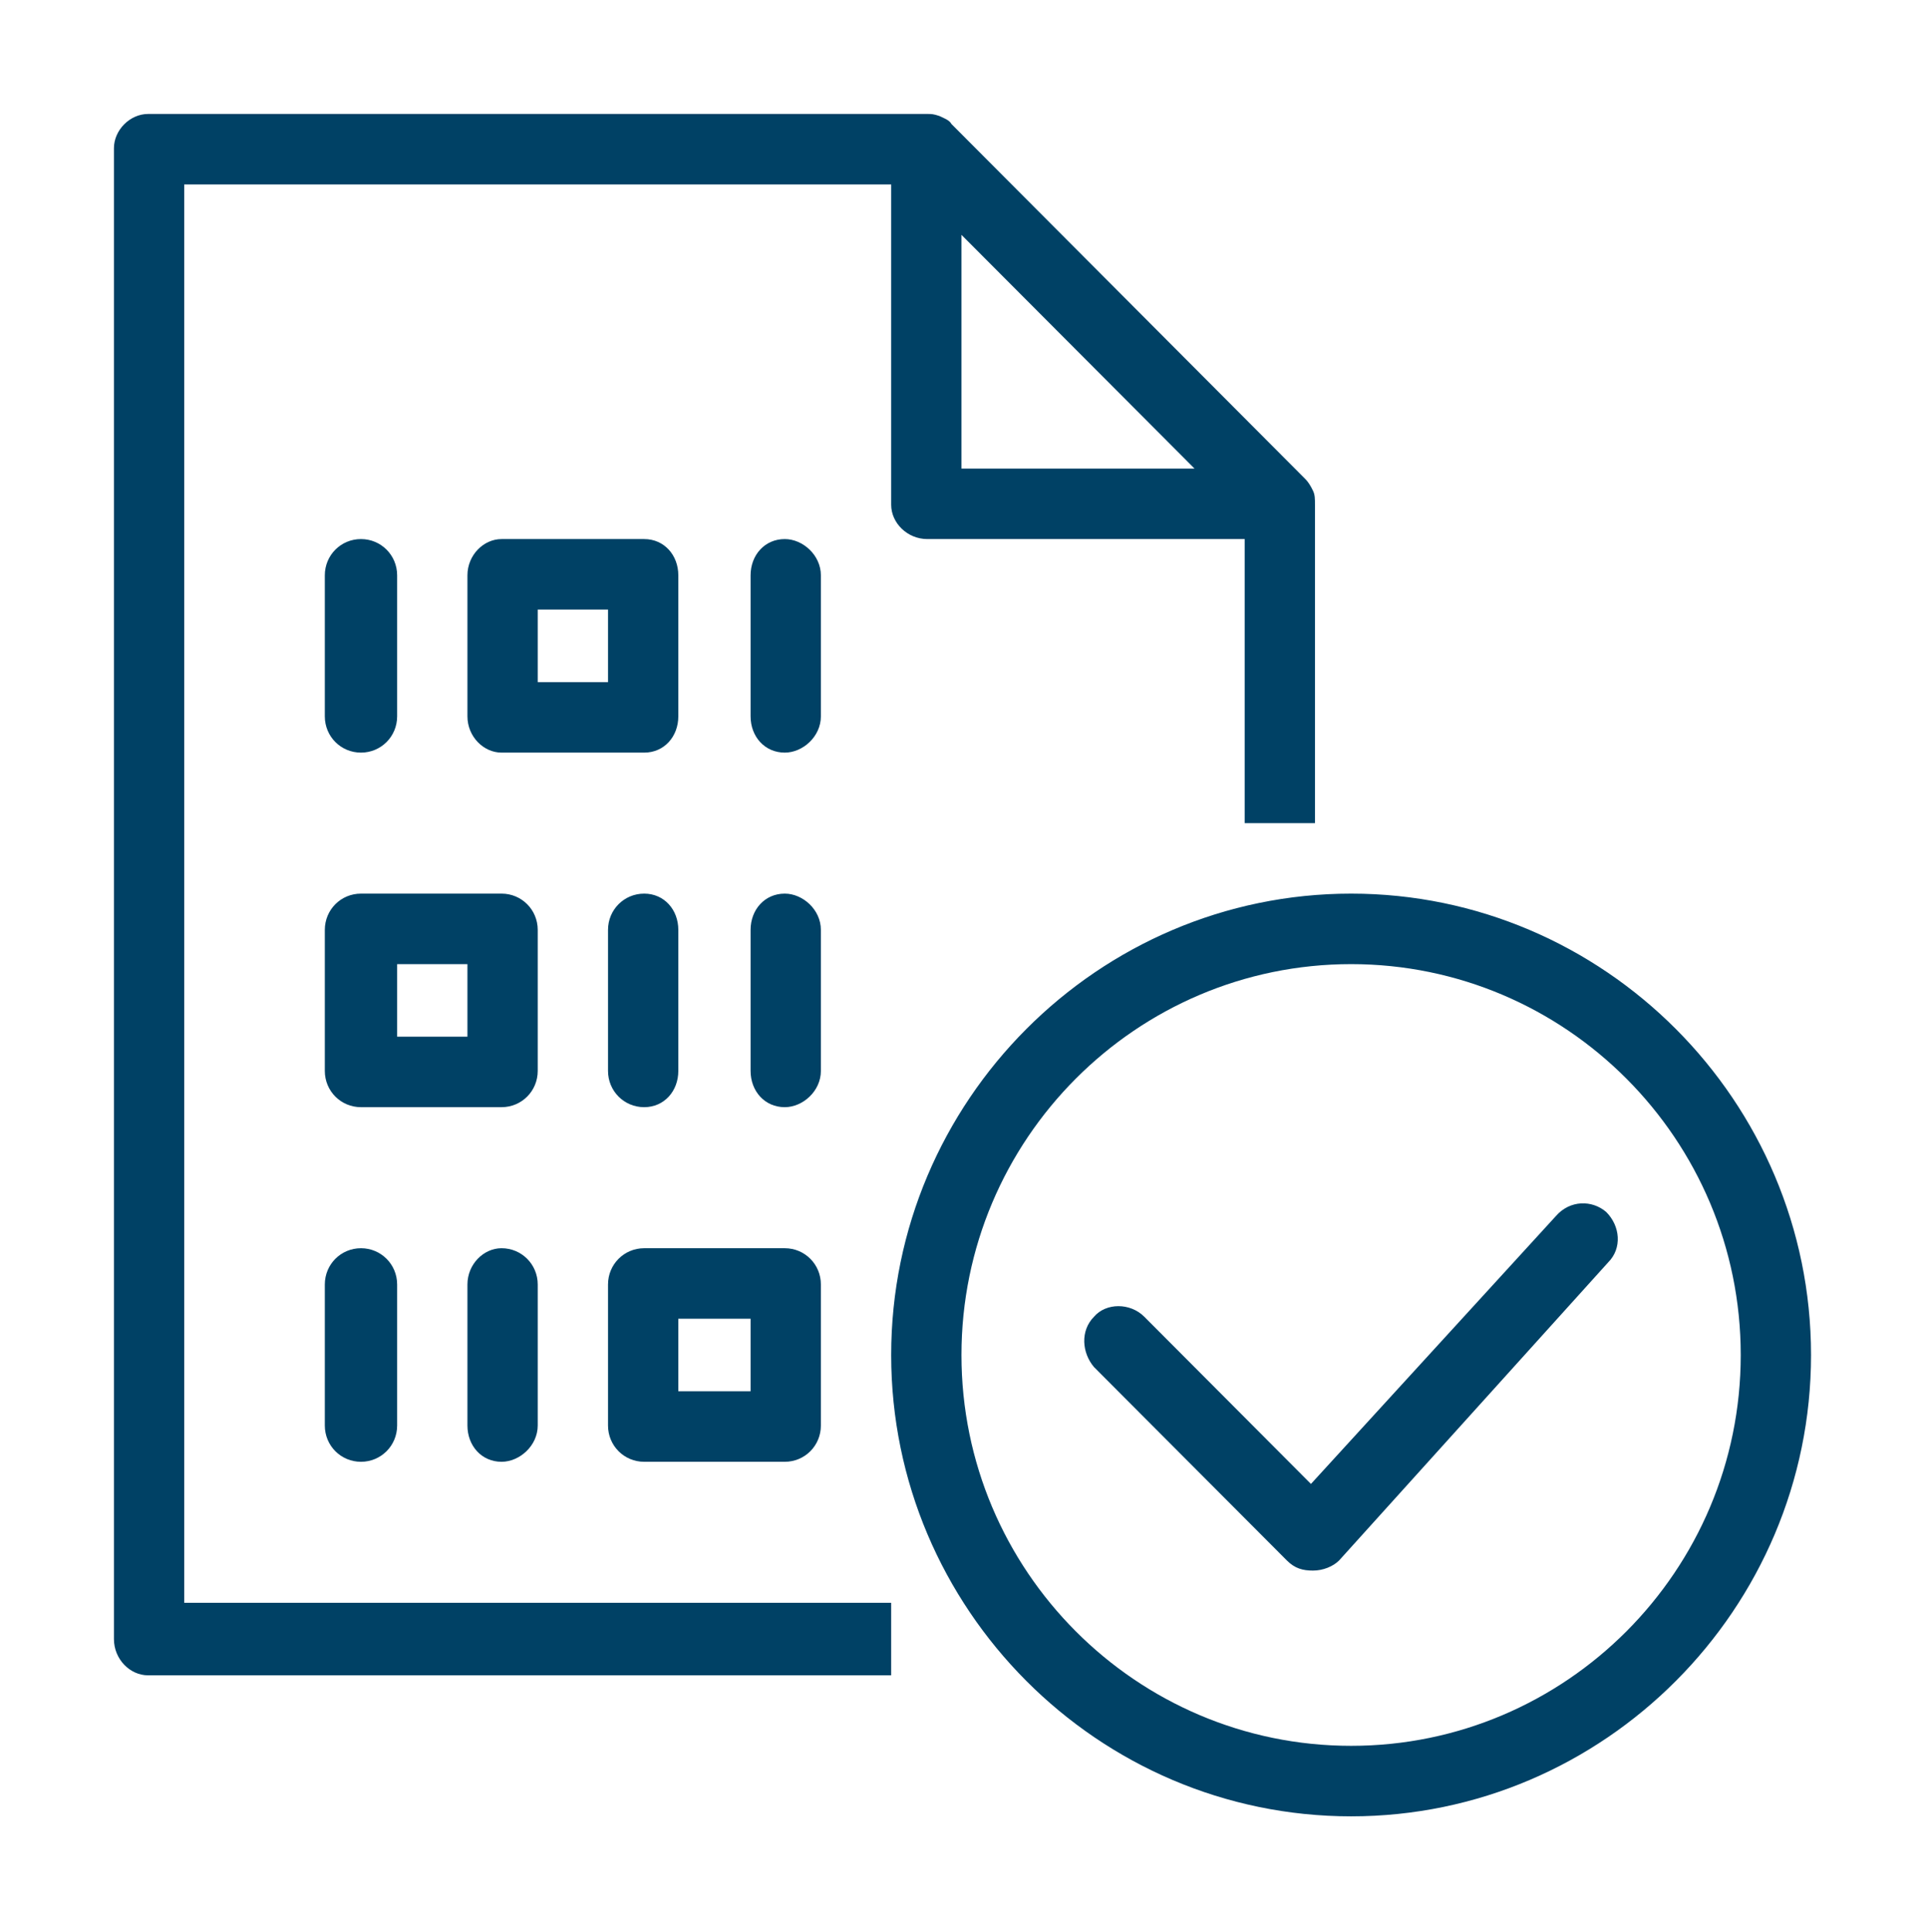 <svg width="389" height="390" xmlns="http://www.w3.org/2000/svg" xmlns:xlink="http://www.w3.org/1999/xlink" xml:space="preserve" overflow="hidden"><defs><clipPath id="clip0"><rect x="1378" y="982" width="389" height="390"/></clipPath></defs><g clip-path="url(#clip0)" transform="translate(-1378 -982)"><path d="M1450.87 1133.9C1454.92 1133.9 1458.17 1130.65 1458.17 1126.58L1458.17 1098.12C1458.17 1094.05 1454.92 1090.8 1450.87 1090.8 1446.81 1090.8 1443.57 1094.05 1443.57 1098.12L1443.57 1126.58C1443.57 1130.65 1446.81 1133.9 1450.87 1133.9ZM1508.04 1162.36C1503.98 1162.36 1500.74 1165.61 1500.74 1169.68L1500.74 1198.14C1500.74 1202.21 1503.98 1205.46 1508.04 1205.46 1512.09 1205.46 1514.93 1202.21 1514.93 1198.14L1514.93 1169.68C1514.93 1165.61 1512.09 1162.36 1508.04 1162.36ZM1543.71 1098.12C1543.71 1094.05 1540.07 1090.8 1536.42 1090.8 1532.36 1090.8 1529.52 1094.05 1529.52 1098.12L1529.52 1126.58C1529.52 1130.65 1532.36 1133.9 1536.42 1133.9 1540.07 1133.9 1543.71 1130.65 1543.71 1126.58L1543.71 1098.12ZM1543.71 1169.68C1543.71 1165.61 1540.07 1162.36 1536.42 1162.36 1532.36 1162.36 1529.52 1165.61 1529.52 1169.68L1529.52 1198.14C1529.52 1202.21 1532.36 1205.46 1536.42 1205.46 1540.07 1205.46 1543.71 1202.21 1543.71 1198.14L1543.71 1169.68ZM1486.55 1169.68C1486.55 1165.61 1483.3 1162.36 1479.25 1162.36L1450.87 1162.36C1446.81 1162.36 1443.57 1165.61 1443.57 1169.68L1443.57 1198.14C1443.57 1202.21 1446.81 1205.46 1450.87 1205.46L1479.25 1205.46C1483.3 1205.46 1486.55 1202.21 1486.55 1198.14L1486.55 1169.68ZM1472.36 1191.23 1458.17 1191.23 1458.17 1176.59 1472.36 1176.59 1472.36 1191.23ZM1508.04 1277.03 1536.42 1277.03C1540.47 1277.03 1543.71 1273.78 1543.71 1269.71L1543.71 1241.25C1543.71 1237.18 1540.47 1233.93 1536.42 1233.93L1508.04 1233.93C1503.98 1233.93 1500.74 1237.18 1500.74 1241.25L1500.74 1269.71C1500.74 1273.78 1503.98 1277.03 1508.04 1277.03ZM1514.93 1248.16 1529.52 1248.16 1529.52 1262.8 1514.93 1262.8 1514.93 1248.16ZM1479.25 1233.93C1475.6 1233.93 1472.36 1237.18 1472.36 1241.25L1472.36 1269.71C1472.36 1273.78 1475.2 1277.03 1479.25 1277.03 1482.9 1277.03 1486.55 1273.78 1486.55 1269.71L1486.55 1241.25C1486.55 1237.18 1483.3 1233.93 1479.25 1233.93ZM1443.57 1241.25 1443.57 1269.71C1443.57 1273.78 1446.81 1277.03 1450.87 1277.03 1454.92 1277.03 1458.17 1273.78 1458.17 1269.71L1458.17 1241.25C1458.17 1237.18 1454.92 1233.93 1450.87 1233.93 1446.81 1233.93 1443.57 1237.18 1443.57 1241.25ZM1514.93 1126.58 1514.93 1098.12C1514.93 1094.05 1512.09 1090.8 1508.04 1090.8L1479.25 1090.8C1475.6 1090.8 1472.36 1094.05 1472.36 1098.12L1472.36 1126.58C1472.36 1130.65 1475.6 1133.9 1479.25 1133.9L1508.04 1133.9C1512.09 1133.9 1514.93 1130.65 1514.93 1126.58ZM1500.74 1119.67 1486.55 1119.67 1486.55 1105.03 1500.74 1105.03 1500.74 1119.67ZM1650.75 1162.36C1599.66 1162.36 1557.9 1204.24 1557.9 1255.48 1557.9 1306.71 1599.66 1348.59 1650.75 1348.59 1701.83 1348.59 1743.59 1306.71 1743.59 1255.48 1743.59 1204.24 1701.83 1162.36 1650.75 1162.36ZM1650.75 1334.36C1607.37 1334.36 1572.09 1298.99 1572.09 1255.48 1572.09 1211.97 1607.37 1176.59 1650.75 1176.59 1694.13 1176.59 1729.4 1211.97 1729.4 1255.48 1729.4 1298.99 1694.13 1334.36 1650.75 1334.36ZM1692.1 1227.42 1642.64 1281.5 1608.99 1247.75C1606.15 1244.91 1601.29 1244.91 1598.85 1247.75 1596.02 1250.6 1596.42 1255.07 1598.85 1257.92L1637.78 1296.95C1639.4 1298.58 1641.02 1298.99 1643.05 1298.99L1643.05 1298.99C1645.07 1298.99 1647.1 1298.17 1648.32 1296.95L1702.65 1236.77C1705.48 1233.93 1705.08 1229.45 1702.24 1226.61 1699.4 1224.17 1694.94 1224.17 1692.1 1227.42ZM1415.19 1019.23 1557.9 1019.23 1557.9 1083.88C1557.9 1087.54 1561.15 1090.8 1565.2 1090.8L1629.26 1090.8 1629.26 1148.13 1643.45 1148.13 1643.45 1083.88C1643.45 1082.66 1643.45 1081.85 1643.05 1081.04 1642.64 1080.22 1642.24 1079.41 1641.42 1078.6L1570.07 1007.03C1569.66 1006.22 1568.45 1005.81 1567.63 1005.41 1566.42 1005 1566.01 1005 1565.2 1005L1407.89 1005C1404.24 1005 1401 1008.25 1401 1011.91L1401 1312.81C1401 1316.88 1404.24 1320.13 1407.89 1320.13L1557.9 1320.13 1557.9 1305.49 1415.19 1305.49 1415.19 1019.23ZM1572.09 1029.4 1619.13 1076.57 1572.09 1076.57 1572.09 1029.4Z" stroke="#FFFFFF" stroke-width="45.833" stroke-linejoin="bevel" stroke-miterlimit="10" stroke-opacity="0" fill="#004165" fill-rule="evenodd"/></g></svg>